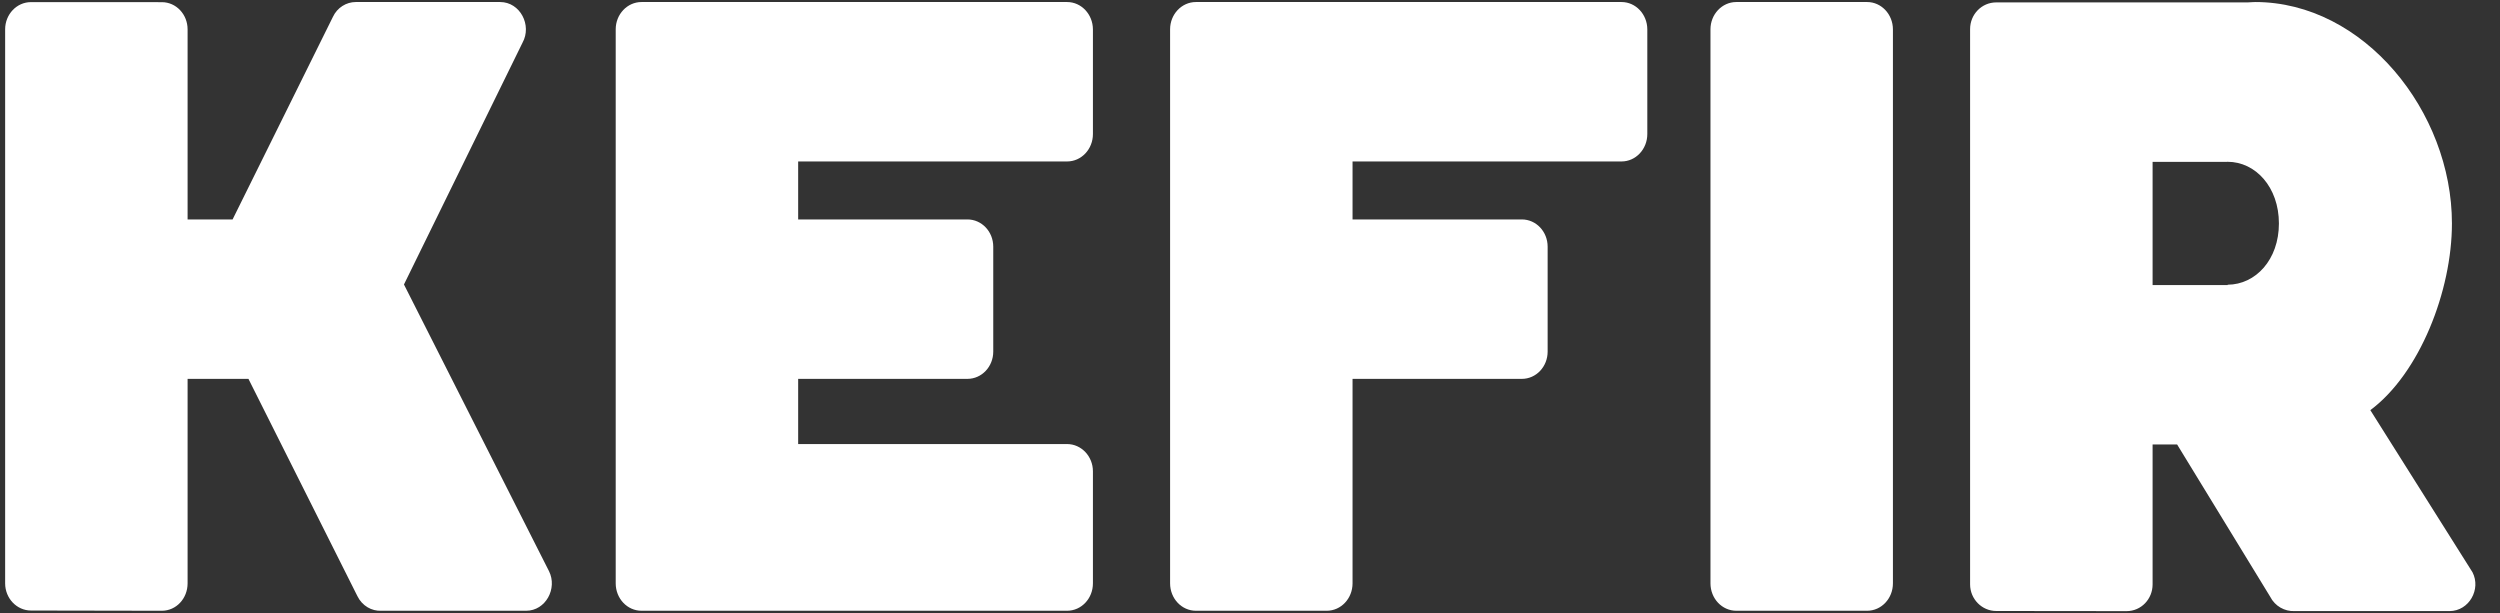 <svg width="53" height="13" viewBox="0 0 53 13" fill="none" xmlns="http://www.w3.org/2000/svg">
<rect x="0" y="0" width="53" height="13" fill="#333333" stroke="none"/>
<path d="M11.154 12.948C11.569 12.948 11.822 12.475 11.639 12.109L8.564 6.031L11.077 0.906C11.282 0.536 11.028 0.043 10.602 0.043H7.542C7.344 0.043 7.149 0.16 7.057 0.359L4.931 4.652H3.977V0.622C3.977 0.306 3.736 0.046 3.431 0.046L0.656 0.045C0.354 0.045 0.109 0.304 0.109 0.622V12.367C0.109 12.685 0.356 12.943 0.656 12.943L3.431 12.948C3.736 12.948 3.977 12.688 3.977 12.367V8.032H5.267L7.576 12.636C7.676 12.843 7.88 12.959 8.086 12.948H11.154Z" fill="white"/>
<path d="M13.6 0.043H22.622C22.926 0.043 23.168 0.304 23.17 0.622V2.842C23.17 3.162 22.926 3.423 22.622 3.423H16.921V4.652H20.509C20.813 4.652 21.057 4.91 21.057 5.23V7.454C21.057 7.772 20.814 8.032 20.509 8.032H16.921V9.414H22.622C22.926 9.414 23.17 9.676 23.17 9.991V12.367C23.17 12.688 22.926 12.948 22.622 12.948H13.6C13.297 12.948 13.053 12.688 13.053 12.367V0.621C13.053 0.304 13.297 0.043 13.6 0.043Z" fill="white"/>
<path d="M25.354 0.043H34.376C34.679 0.043 34.922 0.304 34.923 0.622V2.842C34.923 3.162 34.679 3.423 34.376 3.423H28.674V4.652H32.263C32.566 4.652 32.81 4.91 32.81 5.23V7.454C32.81 7.772 32.568 8.032 32.263 8.032H28.674V12.367C28.674 12.688 28.43 12.948 28.127 12.948H25.354C25.05 12.948 24.806 12.688 24.806 12.367V0.621C24.806 0.304 25.05 0.043 25.354 0.043Z" fill="white"/>
<path d="M36.81 0.043H39.583C39.886 0.043 40.129 0.304 40.13 0.622V12.367C40.13 12.688 39.886 12.948 39.583 12.948H36.81C36.506 12.948 36.262 12.688 36.262 12.367V0.621C36.262 0.304 36.506 0.043 36.81 0.043Z" fill="white"/>
<path fill-rule="evenodd" clip-rule="evenodd" d="M52.417 12.132L50.251 8.695C51.297 7.917 51.981 6.165 51.981 4.737C51.981 2.365 50.113 0.043 47.809 0.043C47.755 0.043 47.705 0.05 47.651 0.051H42.319C42.013 0.051 41.766 0.304 41.766 0.617V12.389C41.766 12.699 42.016 12.953 42.319 12.953L45.083 12.956C45.393 12.956 45.635 12.701 45.635 12.389V9.423H46.155L48.127 12.649C48.229 12.851 48.435 12.964 48.643 12.955H51.931C52.347 12.953 52.602 12.49 52.417 12.132ZM47.226 6.036V6.043H45.635V3.431H47.211C47.215 3.431 47.22 3.43 47.225 3.43C47.819 3.43 48.313 3.969 48.313 4.737C48.313 5.505 47.82 6.033 47.226 6.036Z" fill="white"/>
</svg>
